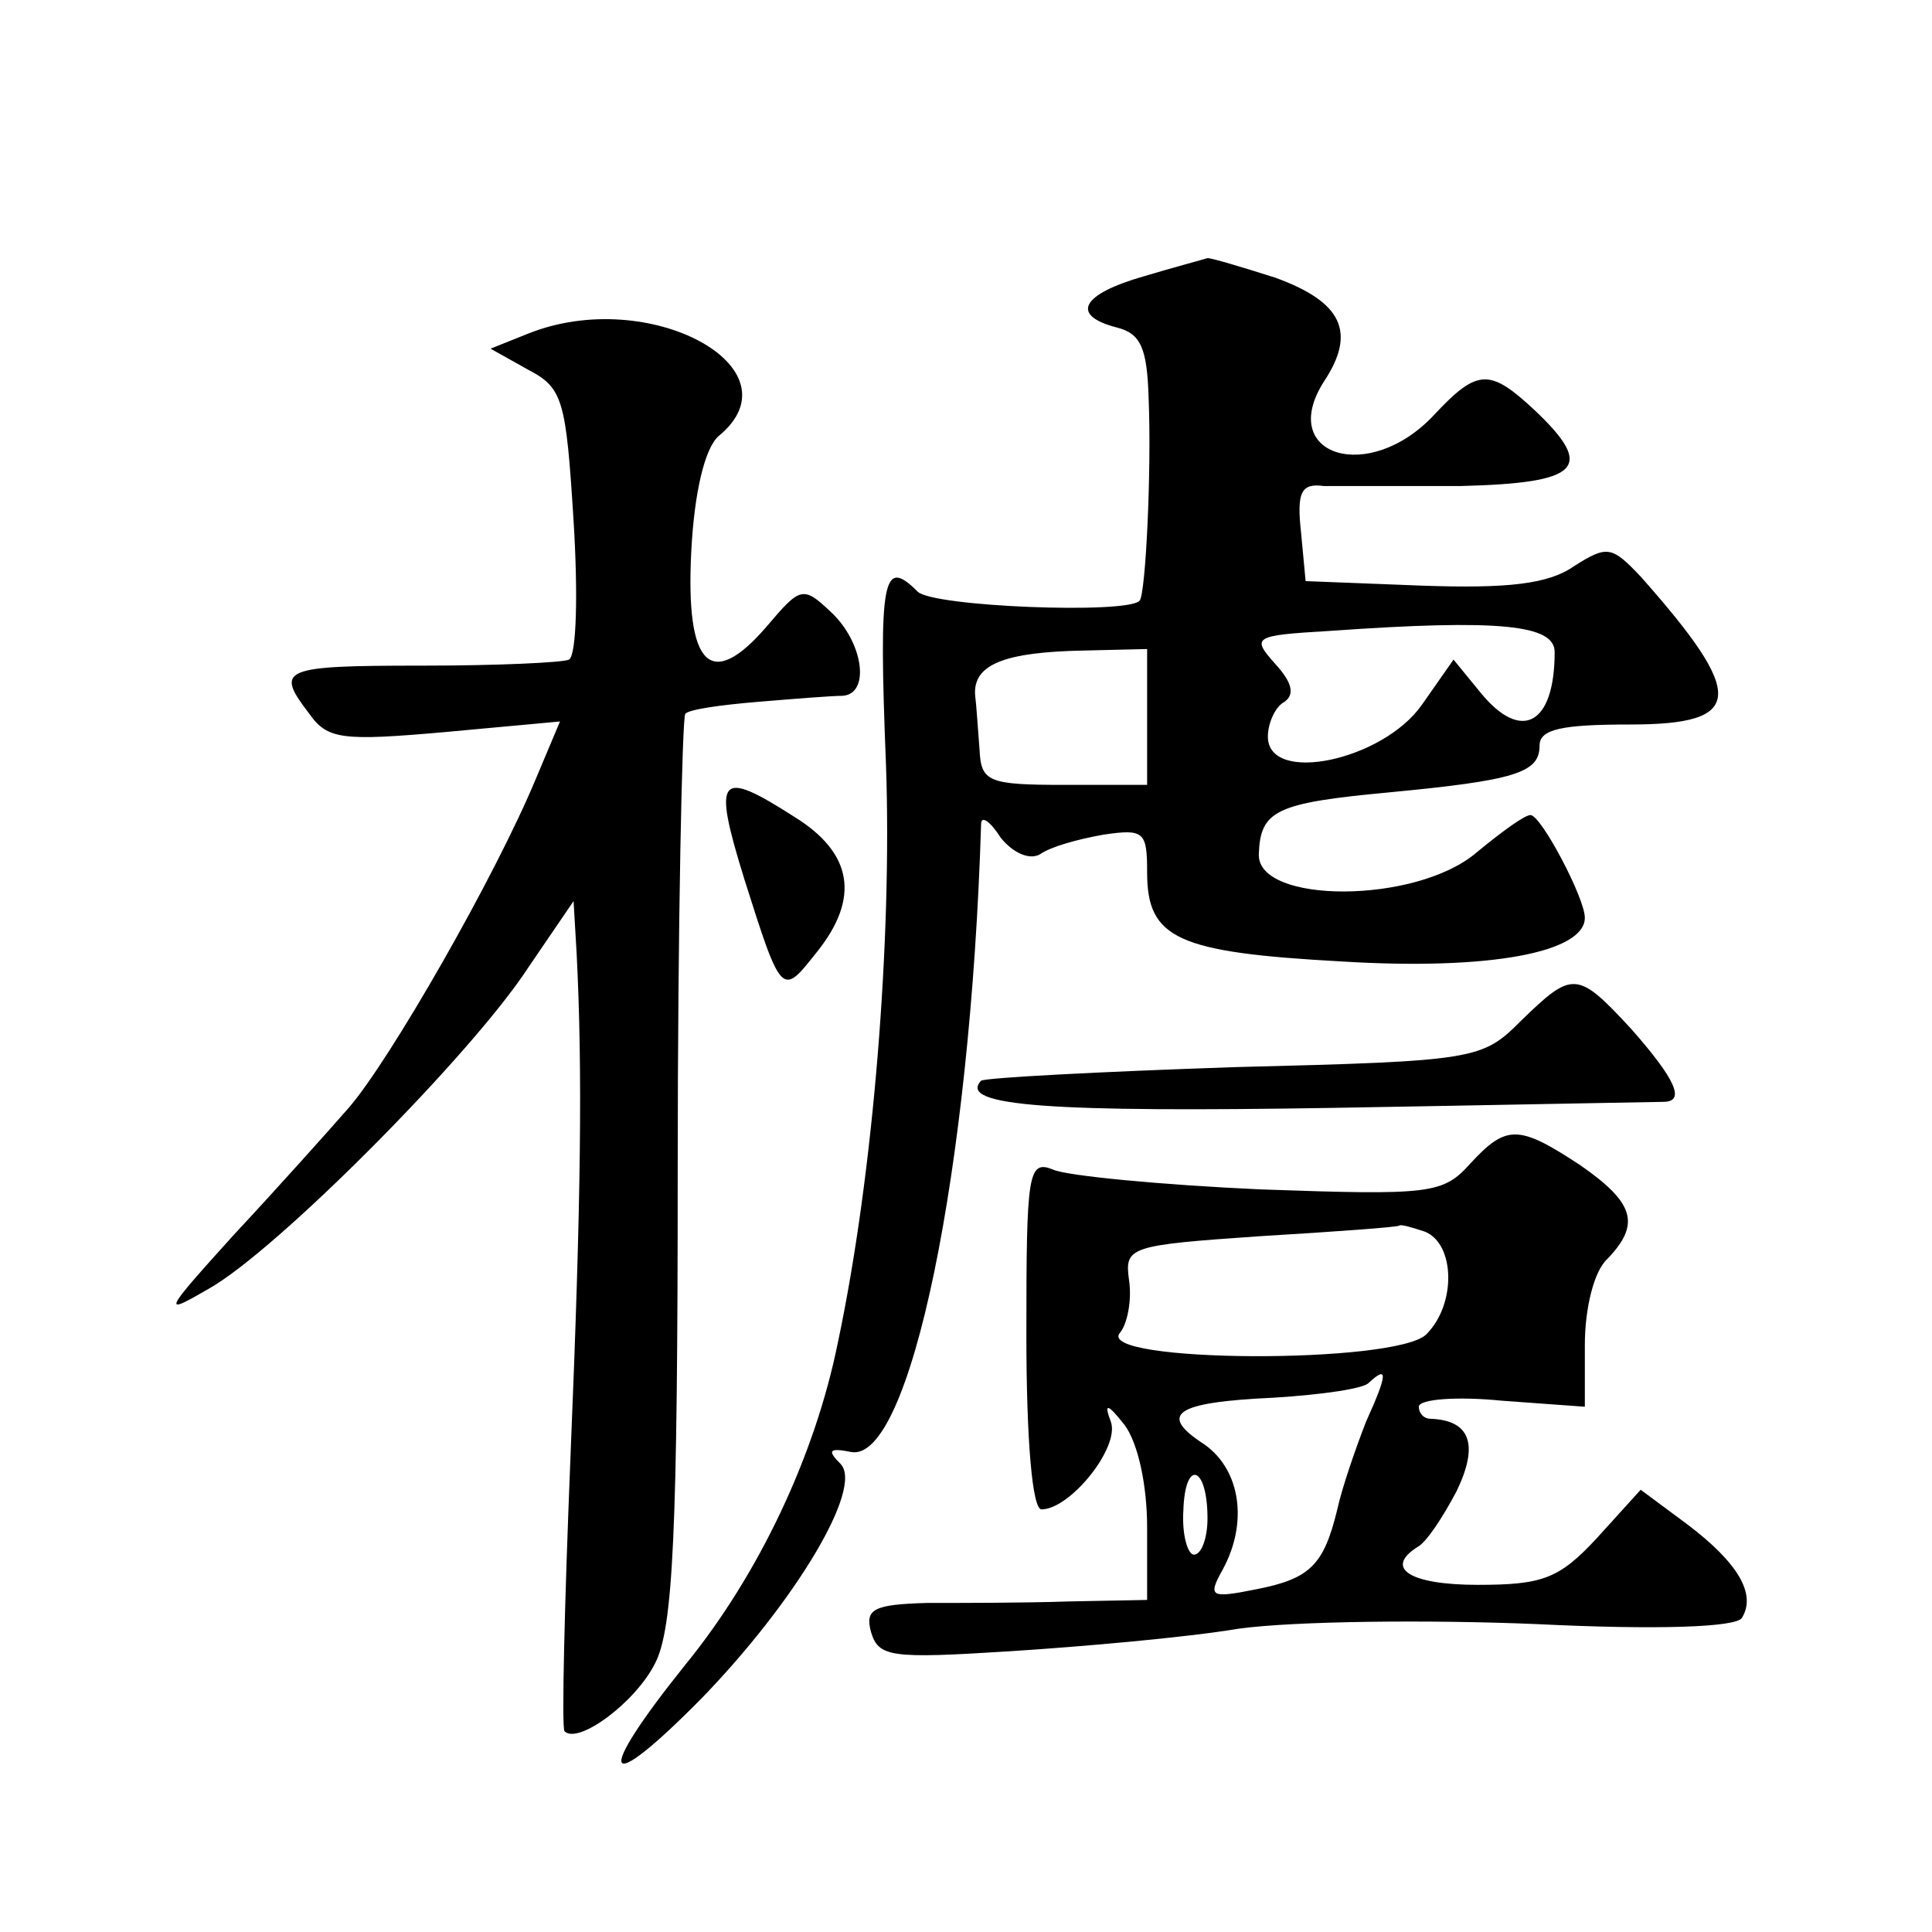 <?xml version="1.0" standalone="no"?>
<!DOCTYPE svg PUBLIC "-//W3C//DTD SVG 20010904//EN"
 "http://www.w3.org/TR/2001/REC-SVG-20010904/DTD/svg10.dtd">
<svg version="1.0" xmlns="http://www.w3.org/2000/svg"
 width="128pt" height="128pt" viewBox="0 0 128 128"
 preserveAspectRatio="xMidYMid meet">
<g transform="translate(0,128) scale(0.1,-0.1)"
fill="#0" stroke="none">
<path d="M758 1097 c-42 -12 -49 -26 -18 -34 16 -4 20 -14 21 -47 2 -48 -2 -130
-6 -134 -8 -9 -137 -4 -147 6 -23 23 -26 10 -21 -115 4 -114 -8 -270 -32 -383 -15
-74 -52 -153 -101 -213 -61 -76 -55 -89 11 -22 62 64 107 139 92 155 -9 9 -8 11
7 8 39 -7 79 187 86 416 0 6 6 2 13 -9 8 -10 19 -15 26 -11 7 5 25 10 42 13 27
4 29 2 29 -25 0 -44 20 -53 129 -59 98 -6 161 6 161 29 0 13 -29 68 -36 68 -4 0
-19 -11 -36 -25 -40 -34 -145 -34 -144 -1 1 29 11 34 86 41 84 8 100 13 100 31
0 11 15 14 60 14 76 0 77 19 7 98 -19 20 -22 21 -44 7 -17 -12 -44 -15 -101 -13
l-77 3 -3 32 c-3 27 0 33 15 31 10 0 51 0 91 0 79 2 89 12 49 50 -30 28 -38 28
-67 -3 -43 -46 -104 -27 -73 22 22 33 12 53 -32 69 -22 7 -42 13 -45 13 -3 -1 -22
-6 -42 -12z m272 -249 c0 -48 -22 -60 -49 -27 l-18 22 -21 -30 c-26 -37 -102 -53
-102 -21 0 9 5 20 11 23 7 5 5 13 -6 25 -16 18 -15 19 36 22 113 8 149 4 149 -14z
m-270 -43 l0 -45 -55 0 c-50 0 -55 2 -56 23 -1 12 -2 29 -3 37 -1 20 20 28 72 29
l42 1 0 -45z M350 1059 l-25 -10 25 -14 c23 -12 25 -20 30 -100 3 -48 2 -89 -3
-92 -4 -2 -48 -4 -97 -4 -94 0 -98 -2 -75 -32 12 -17 22 -18 90 -12 l76 7 -16 -38
c-27 -65 -97 -187 -124 -218 -14 -16 -48 -54 -76 -84 -47 -52 -48 -54 -17 -36 45
25 175 156 212 213 l30 44 2 -34 c4 -78 3 -164 -4 -333 -4 -99 -6 -181 -4 -183
9 -9 47 19 60 45 12 23 15 87 15 327 0 164 3 300 5 302 2 3 24 6 48 8 24 2 49 4
56 4 19 1 14 36 -8 56 -18 17 -20 16 -42 -10 -37 -43 -54 -27 -50 50 2 39 9 68
18 76 55 45 -46 100 -126 68z M493 698 c25 -79 25 -78 48 -49 29 36 24 66 -15 90
-50 32 -54 27 -33 -41z M1008 604 c-26 -26 -29 -27 -190 -31 -89 -3 -165 -7 -168
-9 -16 -17 48 -21 233 -18 116 2 214 4 219 4 15 0 8 15 -21 48 -36 39 -39 39 -73
6z M974 509 c-18 -20 -26 -21 -139 -17 -66 3 -128 9 -137 13 -17 7 -18 -2 -18 -109
0 -71 4 -116 10 -116 19 0 52 41 46 58 -5 13 -2 12 9 -2 9 -12 15 -40 15 -68 l0
-48 -52 -1 c-29 -1 -72 -1 -94 -1 -35 -1 -41 -4 -37 -19 5 -17 13 -18 92 -13 47
3 116 9 152 15 37 5 125 6 197 3 81 -4 132 -2 136 4 10 16 -3 37 -36 62 l-31 23
-29 -32 c-25 -27 -36 -31 -79 -31 -45 0 -62 11 -40 25 6 3 17 20 26 37 15 31 9
47 -17 48 -5 0 -8 4 -8 8 0 5 25 7 55 4 l55 -4 0 41 c0 24 6 49 15 57 22 23 18
37 -18 62 -41 27 -49 27 -73 1z m-30 -45 c20 -8 21 -48 1 -68 -20 -20 -220 -19
-203 1 5 6 8 22 6 35 -3 22 0 23 87 29 50 3 91 6 92 7 1 1 8 -1 17 -4z m-39 -126
c-7 -18 -16 -44 -19 -58 -9 -37 -18 -46 -54 -53 -30 -6 -32 -5 -22 13 17 31 12
66 -12 83 -31 20 -20 28 46 31 32 2 60 6 63 10 13 12 12 5 -2 -26z m-105 -64 c0
-13 -4 -24 -9 -24 -4 0 -8 13 -7 29 1 35 16 30 16 -5z"/>
</g>
</svg>

